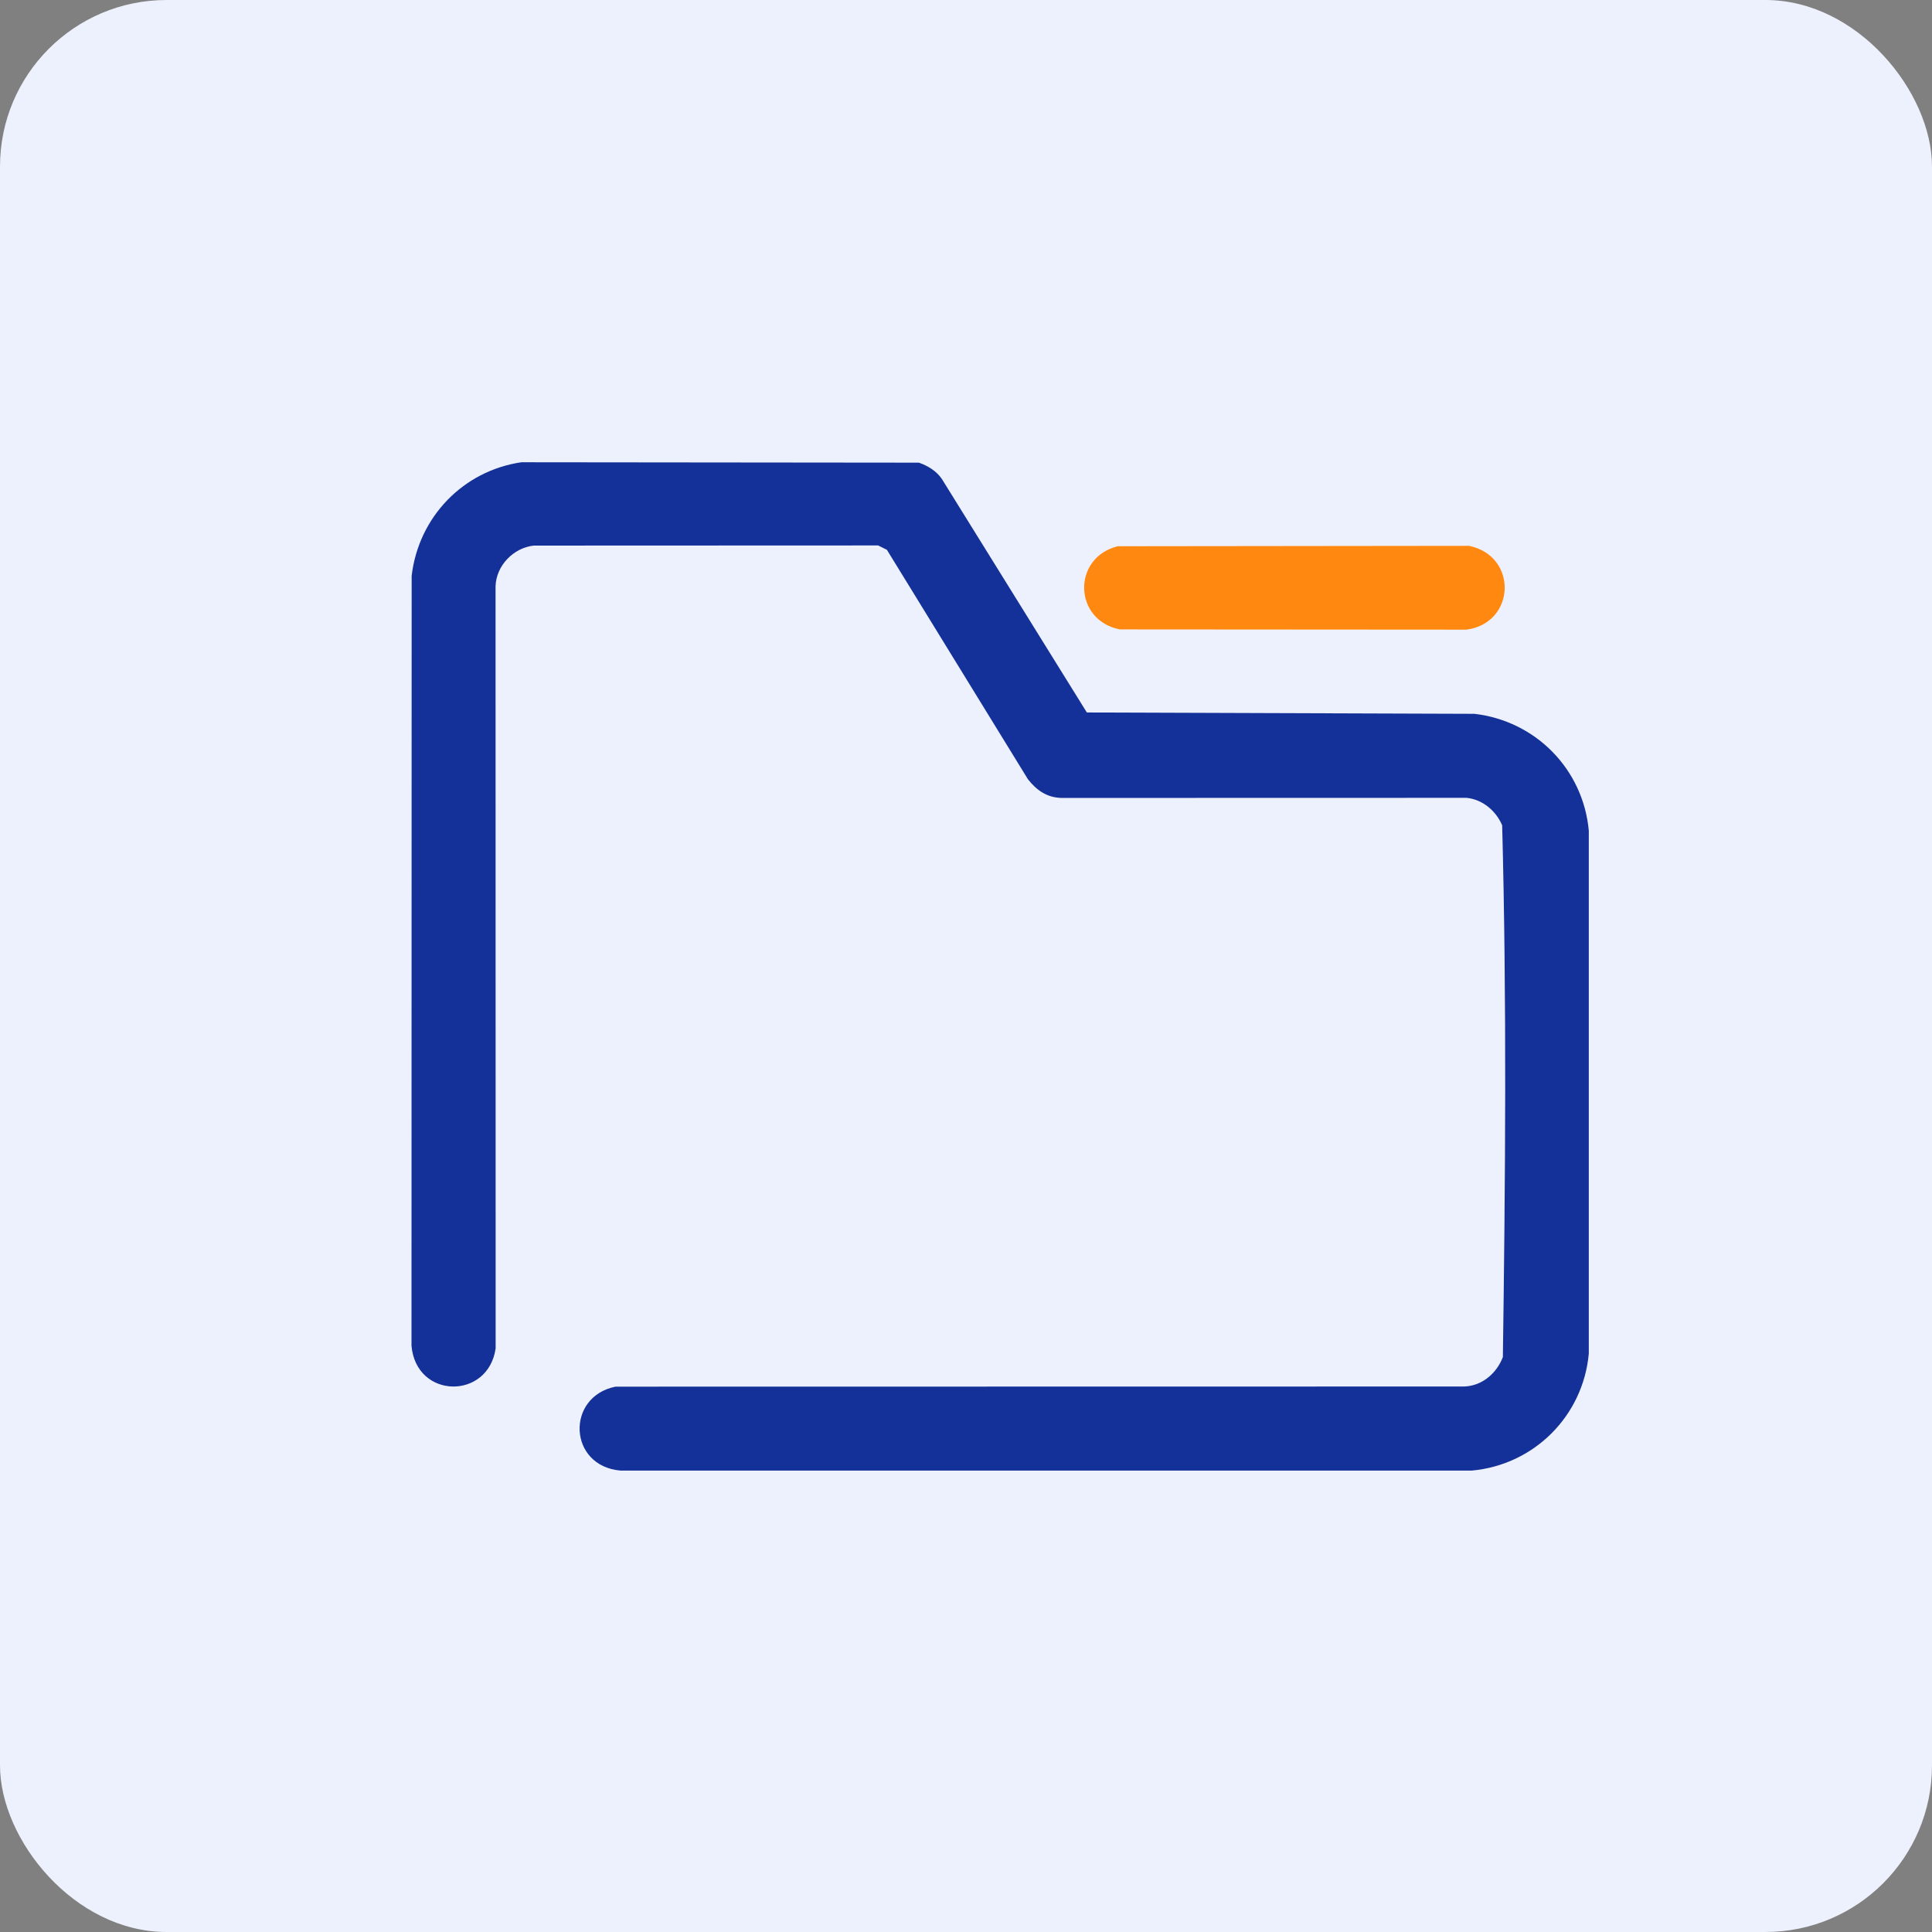 <svg xmlns="http://www.w3.org/2000/svg" width="58" height="58" viewBox="0 0 58 58" fill="none"><rect x="0" y="0" width="58" height="58" fill="#808080" stroke="none"/><g clip-path="url(#clip0_72_75)"><rect width="58" height="58" rx="5" fill="#EDF0FD"></rect><path d="M15.652 13.877C13.9 14.134 12.563 15.527 12.358 17.288L12.353 40.401C12.495 42.011 14.661 42.029 14.88 40.477L14.877 17.599C14.897 16.977 15.416 16.445 16.024 16.379L26.362 16.375L26.625 16.506L30.859 23.394C31.123 23.729 31.433 23.947 31.876 23.955L44.027 23.952C44.509 24 44.909 24.341 45.096 24.776C45.235 30.077 45.192 35.433 45.117 40.74C44.929 41.234 44.487 41.608 43.951 41.624L18.477 41.628C16.979 41.932 17.058 44.01 18.624 44.148L44.188 44.148C46.055 43.977 47.526 42.51 47.698 40.638L47.698 24.935C47.528 23.091 46.102 21.642 44.263 21.429L32.629 21.389L28.277 14.381C28.116 14.141 27.856 13.983 27.587 13.889L15.653 13.877L15.652 13.877ZM33.554 16.398C32.176 16.744 32.225 18.625 33.622 18.896L44.027 18.903C45.514 18.697 45.569 16.679 44.098 16.386L33.554 16.398Z" fill="#FDFDFD"></path><path d="M15.652 13.877L27.586 13.889C27.855 13.983 28.116 14.141 28.277 14.381L32.628 21.389L44.262 21.429C46.101 21.642 47.527 23.091 47.697 24.935L47.697 40.638C47.525 42.51 46.054 43.977 44.187 44.148L18.624 44.148C17.058 44.01 16.979 41.932 18.477 41.628L43.951 41.624C44.487 41.608 44.928 41.234 45.117 40.74C45.192 35.434 45.235 30.077 45.096 24.776C44.909 24.341 44.509 24 44.027 23.952L31.876 23.955C31.433 23.947 31.123 23.729 30.859 23.394L26.625 16.506L26.362 16.375L16.024 16.379C15.417 16.445 14.897 16.977 14.877 17.599L14.88 40.477C14.661 42.029 12.495 42.01 12.353 40.401L12.358 17.288C12.563 15.527 13.9 14.134 15.652 13.877Z" fill="#143199"></path><path d="M33.554 16.398L44.098 16.386C45.569 16.68 45.514 18.698 44.027 18.903L33.621 18.896C32.225 18.625 32.176 16.744 33.554 16.398Z" fill="#FF8811"></path></g><defs><clipPath id="clip0_72_75"><rect width="58" height="58" fill="white"></rect></clipPath></defs></svg>